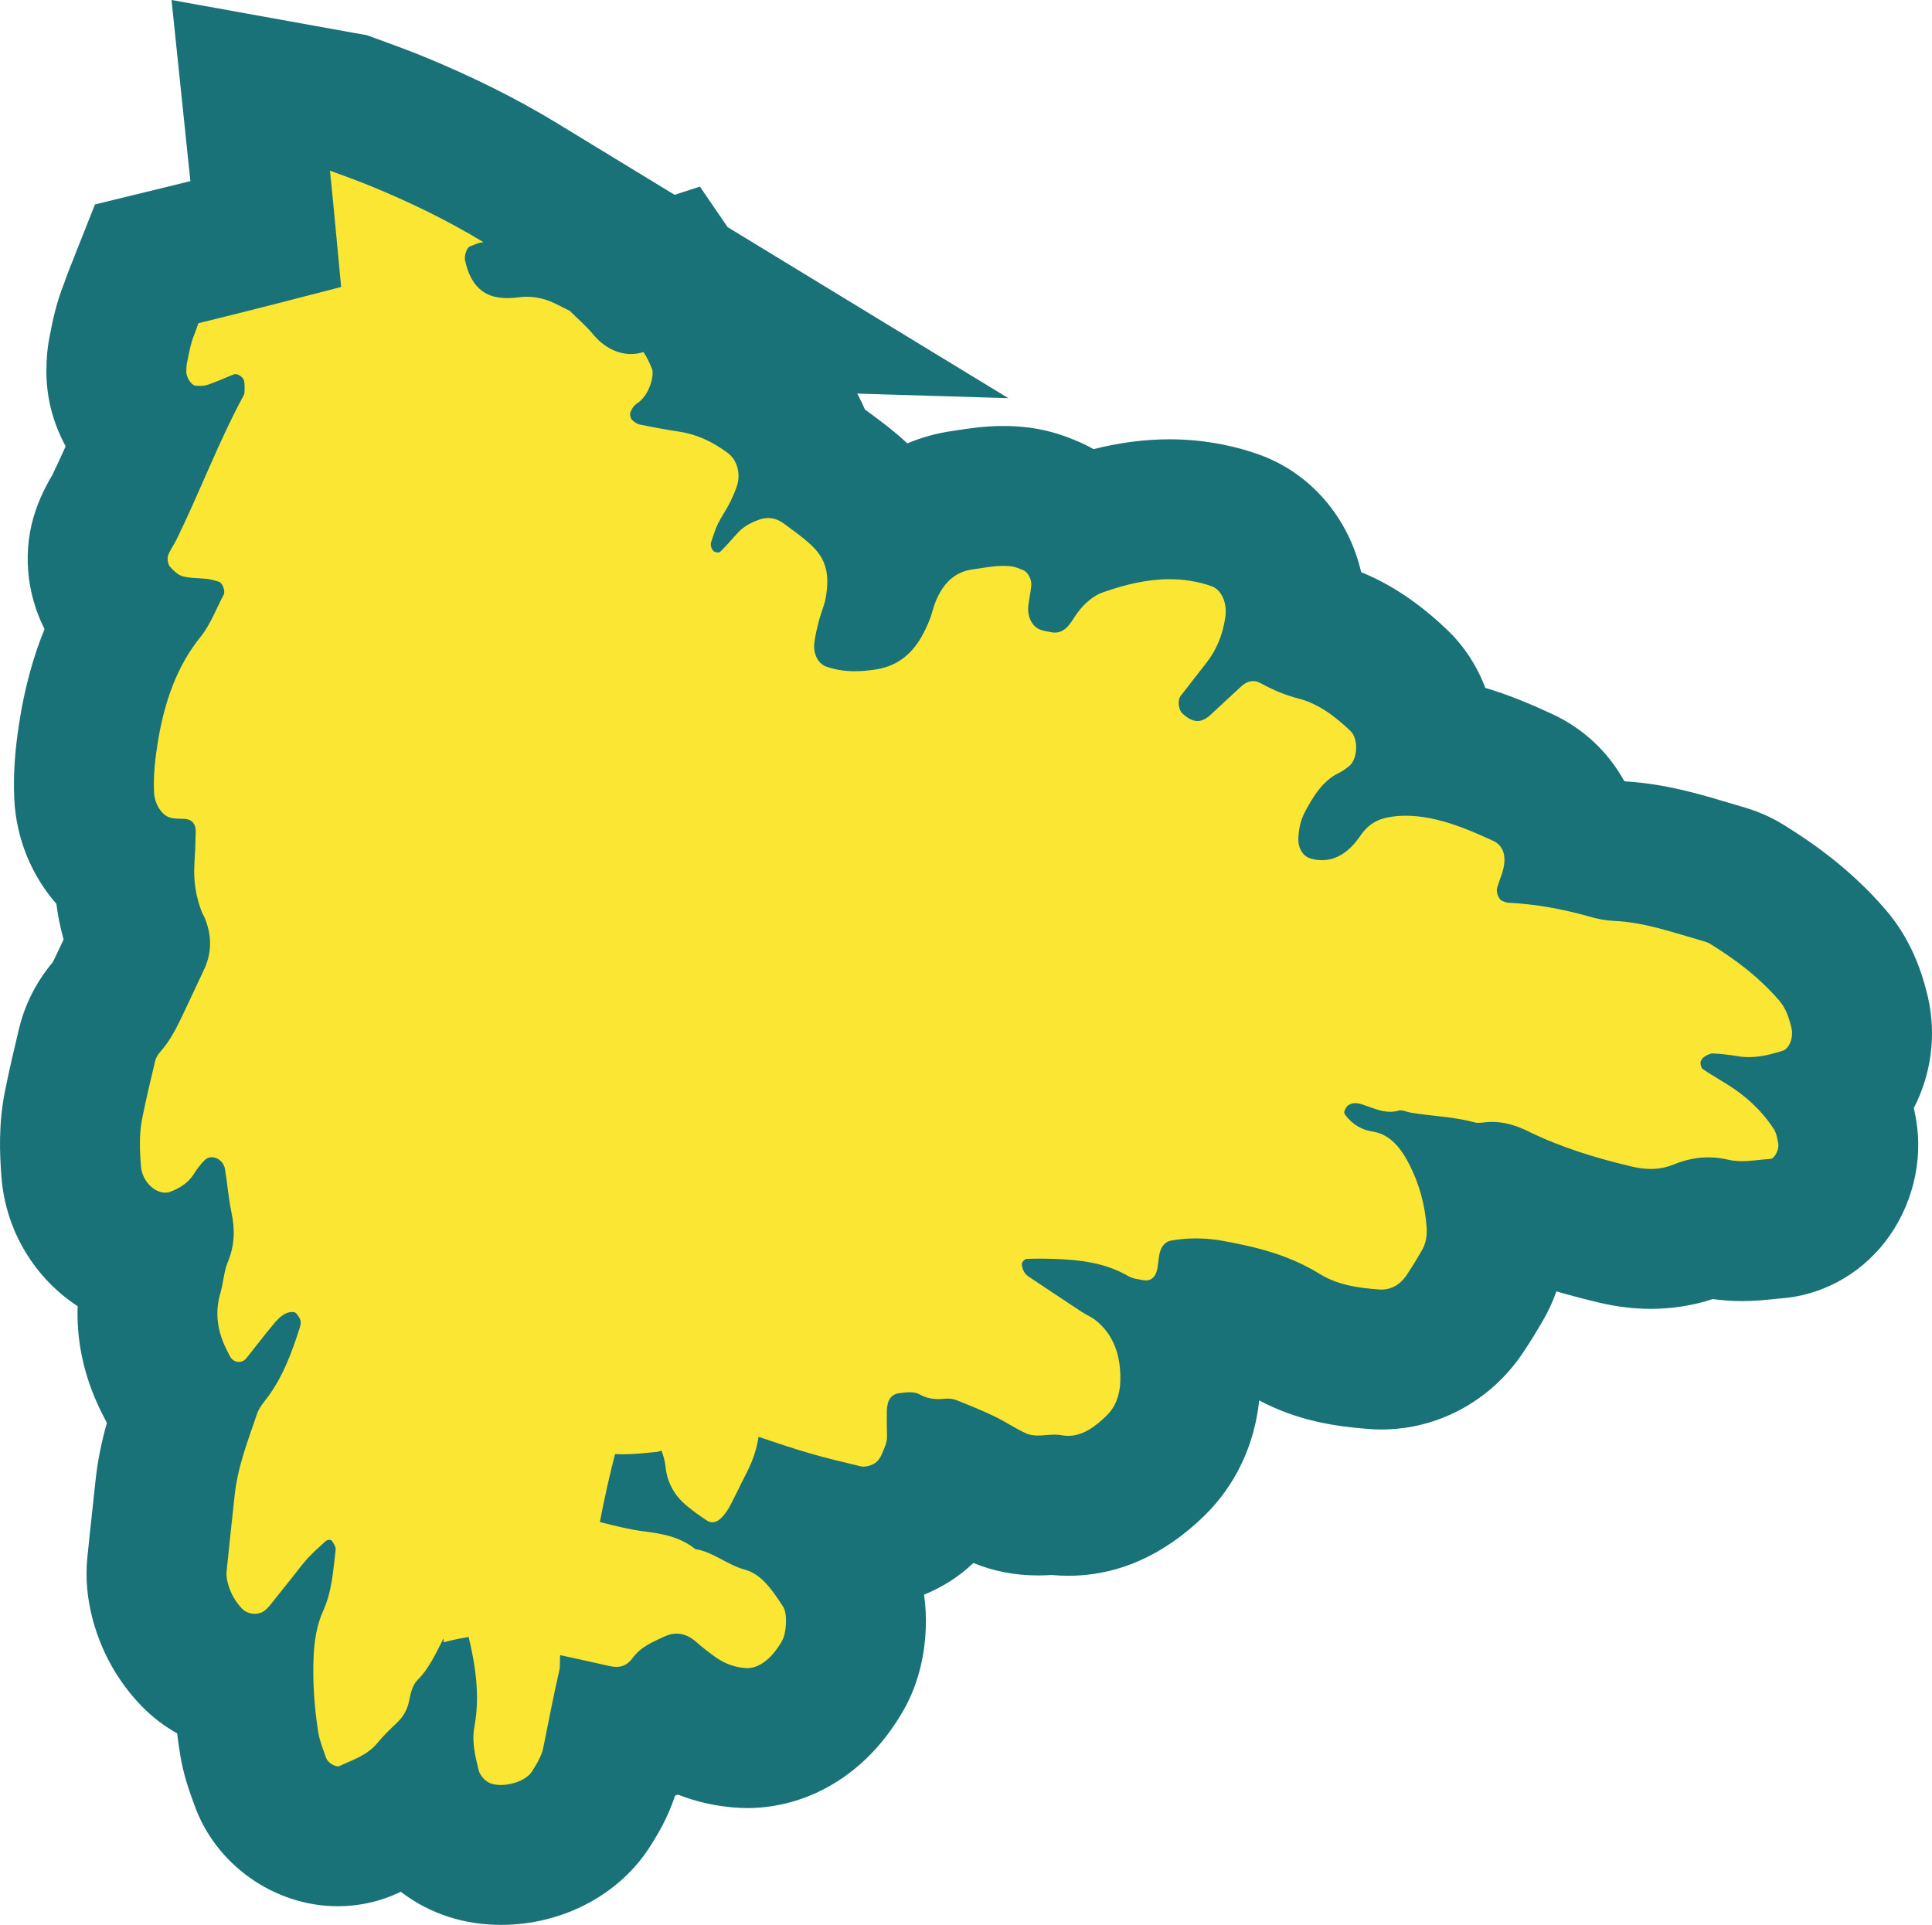 <svg xmlns="http://www.w3.org/2000/svg" width="55.236" height="55.034" viewBox="0 0 55.236 55.034"><defs><style>.a{fill:#fce634;}.b,.c{stroke:none;}.c{fill:#187277;}</style></defs><g class="a" transform="translate(-159.276 -135.19)"><path class="b" d="M 173.596 188.224 C 172.988 188.224 172.432 188.048 171.988 187.716 C 171.641 187.458 171.361 187.112 171.18 186.729 C 170.748 187.093 170.31 187.283 170.018 187.409 C 169.953 187.437 169.891 187.464 169.846 187.486 L 169.843 187.487 L 169.841 187.488 C 169.558 187.623 169.254 187.691 168.937 187.691 C 167.963 187.691 167.032 187.029 166.714 186.115 C 166.7 186.073 166.685 186.032 166.67 185.991 C 166.584 185.754 166.466 185.43 166.402 185.043 L 166.401 185.037 L 166.4 185.031 C 166.308 184.452 166.254 183.876 166.238 183.309 C 165.686 183.238 165.167 182.987 164.78 182.596 L 164.774 182.589 L 164.767 182.583 C 164.338 182.141 164.034 181.608 163.865 180.998 L 163.862 180.988 L 163.859 180.979 C 163.763 180.616 163.73 180.264 163.762 179.932 C 163.805 179.501 163.851 179.072 163.897 178.657 C 163.929 178.361 163.961 178.064 163.992 177.767 C 164.08 176.911 164.316 176.17 164.544 175.511 C 164.354 175.332 164.192 175.118 164.069 174.876 L 164.066 174.87 L 164.063 174.864 C 164.052 174.843 164.041 174.822 164.03 174.801 C 164.009 174.759 163.987 174.718 163.966 174.675 L 163.964 174.672 L 163.963 174.669 C 163.459 173.653 163.357 172.618 163.659 171.593 C 163.666 171.569 163.68 171.488 163.691 171.429 C 163.7 171.38 163.709 171.328 163.72 171.272 C 163.117 171.202 162.537 170.91 162.096 170.446 C 161.643 169.97 161.365 169.35 161.313 168.699 L 161.312 168.696 L 161.312 168.694 C 161.266 168.105 161.243 167.467 161.378 166.784 L 161.378 166.78 L 161.379 166.777 C 161.498 166.188 161.63 165.628 161.767 165.058 C 161.895 164.53 162.17 164.146 162.381 163.913 C 162.467 163.818 162.608 163.527 162.663 163.412 C 162.803 163.121 162.944 162.818 163.081 162.526 C 163.138 162.403 163.196 162.281 163.253 162.158 C 163.244 162.139 163.235 162.12 163.227 162.099 L 163.219 162.081 L 163.211 162.063 C 162.959 161.448 162.831 160.795 162.828 160.116 C 162.165 159.636 161.725 158.834 161.682 157.936 C 161.649 157.213 161.739 156.544 161.821 156.041 C 162.02 154.848 162.368 153.834 162.88 152.968 C 162.768 152.864 162.687 152.773 162.638 152.718 L 162.627 152.705 L 162.616 152.692 C 162.098 152.088 161.928 151.182 162.188 150.429 C 162.291 150.132 162.425 149.906 162.505 149.771 C 162.515 149.754 162.525 149.738 162.534 149.721 C 162.789 149.2 163.028 148.658 163.28 148.083 C 163.339 147.949 163.399 147.814 163.459 147.679 C 163.398 147.626 163.339 147.569 163.283 147.51 C 162.837 147.033 162.583 146.376 162.604 145.751 L 162.605 145.738 L 162.605 145.732 L 162.605 145.714 C 162.607 145.616 162.611 145.435 162.654 145.215 L 162.664 145.159 C 162.727 144.829 162.805 144.419 162.988 143.978 C 162.993 143.963 162.998 143.948 163.003 143.934 C 163.023 143.873 163.051 143.79 163.089 143.695 L 163.47 142.733 L 164.475 142.488 C 165.278 142.292 166.076 142.091 166.878 141.885 C 166.828 141.35 166.776 140.809 166.721 140.278 L 166.445 137.63 L 169.065 138.103 L 169.075 138.105 L 169.244 138.135 L 169.406 138.194 L 169.48 138.221 C 169.857 138.359 170.248 138.501 170.646 138.664 C 171.936 139.194 173.113 139.782 174.146 140.411 L 178.307 142.946 L 178.48 142.89 L 178.668 143.166 L 180.592 144.339 L 179.438 144.305 C 179.564 144.513 179.676 144.744 179.778 145.004 L 179.782 145.014 L 179.786 145.024 C 179.886 145.288 179.928 145.55 179.934 145.797 C 180.405 145.971 180.858 146.222 181.289 146.546 C 181.843 146.963 182.204 147.572 182.335 148.236 C 182.537 148.326 182.732 148.441 182.917 148.58 C 182.964 148.616 183.012 148.652 183.061 148.687 C 183.29 148.857 183.551 149.05 183.819 149.299 C 184.297 149.743 184.579 150.216 184.739 150.664 C 185.256 150.022 185.961 149.611 186.782 149.493 L 186.787 149.492 L 186.793 149.491 C 186.857 149.482 186.921 149.472 186.984 149.462 C 187.251 149.421 187.582 149.369 187.961 149.369 C 188.127 149.369 188.291 149.379 188.449 149.4 L 188.456 149.4 L 188.462 149.401 C 188.818 149.449 189.089 149.56 189.251 149.626 L 189.282 149.639 C 189.61 149.771 189.899 149.981 190.131 150.243 C 190.14 150.24 190.148 150.237 190.156 150.235 C 191.095 149.904 191.908 149.75 192.712 149.75 C 193.351 149.75 193.976 149.854 194.569 150.059 C 195.721 150.457 196.434 151.671 196.305 152.982 C 196.516 153.098 196.709 153.177 196.894 153.224 C 197.98 153.5 198.77 154.167 199.27 154.646 C 199.764 155.116 200.044 155.803 200.048 156.545 C 200.186 156.56 200.326 156.581 200.47 156.607 C 201.335 156.764 202.092 157.09 202.794 157.41 C 203.564 157.76 204.071 158.425 204.231 159.221 C 204.572 159.289 204.917 159.373 205.269 159.473 L 205.274 159.474 L 205.28 159.476 C 205.412 159.514 205.48 159.52 205.498 159.52 C 206.465 159.56 207.327 159.819 208.088 160.046 C 208.239 160.092 208.39 160.137 208.541 160.18 L 208.561 160.186 L 208.581 160.192 L 208.592 160.195 C 208.699 160.228 208.947 160.303 209.218 160.472 C 209.922 160.909 210.835 161.533 211.665 162.497 C 212.151 163.061 212.342 163.7 212.443 164.132 L 212.444 164.138 L 212.446 164.143 C 212.652 165.05 212.371 165.967 211.777 166.567 C 211.985 166.956 212.05 167.329 212.087 167.543 C 212.202 168.204 212.016 168.926 211.587 169.475 C 211.194 169.978 210.641 170.278 210.03 170.32 L 210.019 170.32 L 210.009 170.321 C 209.947 170.324 209.863 170.333 209.774 170.343 C 209.583 170.363 209.344 170.389 209.075 170.389 C 209.075 170.389 209.075 170.389 209.075 170.389 C 208.77 170.389 208.487 170.356 208.21 170.29 C 208.18 170.283 208.15 170.279 208.12 170.279 C 208.054 170.279 207.975 170.298 207.884 170.335 C 207.438 170.518 206.962 170.611 206.471 170.611 C 206.14 170.611 205.807 170.57 205.455 170.486 C 204.09 170.161 203.051 169.804 202.086 169.33 C 202.013 169.294 201.967 169.278 201.942 169.271 C 202 169.561 202.039 169.857 202.059 170.158 L 202.06 170.166 L 202.06 170.173 C 202.098 170.824 201.964 171.418 201.659 171.941 C 201.492 172.232 201.321 172.507 201.152 172.76 L 201.149 172.764 L 201.147 172.767 C 200.592 173.589 199.728 174.06 198.775 174.06 C 198.699 174.06 198.622 174.057 198.545 174.051 C 197.713 173.987 196.822 173.852 195.948 173.31 C 195.409 172.977 194.784 172.805 194.02 172.661 C 193.813 173.01 193.526 173.295 193.186 173.493 C 193.273 173.859 193.318 174.272 193.305 174.735 C 193.281 175.652 192.93 176.491 192.315 177.092 L 192.313 177.094 L 192.311 177.096 C 192.02 177.379 191.133 178.242 189.816 178.242 C 189.672 178.242 189.527 178.232 189.383 178.211 C 189.373 178.212 189.363 178.213 189.355 178.213 C 189.253 178.222 189.113 178.233 188.951 178.233 C 188.511 178.233 188.099 178.144 187.727 177.966 C 187.507 177.862 187.314 177.751 187.144 177.654 C 187.029 177.588 186.92 177.525 186.84 177.487 C 186.706 177.423 186.568 177.361 186.43 177.303 C 186.405 177.365 186.382 177.419 186.363 177.463 C 186.356 177.478 186.35 177.493 186.343 177.508 L 186.342 177.512 L 186.339 177.52 C 186.006 178.336 185.319 178.902 184.453 179.073 C 184.29 179.106 184.126 179.122 183.965 179.122 C 183.782 179.122 183.6 179.101 183.424 179.059 L 183.417 179.058 L 183.409 179.056 C 183.29 179.026 183.17 178.998 183.051 178.969 C 182.809 178.911 182.562 178.852 182.309 178.785 C 182.785 179.189 183.103 179.672 183.331 180.016 L 183.334 180.022 L 183.337 180.025 L 183.339 180.029 C 183.937 180.945 183.822 182.312 183.366 183.105 L 183.364 183.107 L 183.363 183.11 C 182.951 183.82 182.448 184.311 181.822 184.611 L 181.817 184.614 L 181.811 184.617 C 181.44 184.791 181.037 184.884 180.645 184.884 C 180.602 184.884 180.558 184.883 180.515 184.88 L 180.512 184.88 L 180.51 184.88 C 179.823 184.843 179.159 184.611 178.585 184.207 C 178.125 184.616 177.538 184.844 176.911 184.848 C 176.907 184.868 176.903 184.888 176.899 184.908 C 176.855 185.125 176.812 185.343 176.767 185.56 C 176.648 186.15 176.375 186.588 176.194 186.878 L 176.186 186.89 C 175.574 187.874 174.41 188.224 173.596 188.224 Z"/><path class="c" d="M 173.596 186.224 C 173.938 186.224 174.342 186.071 174.489 185.832 C 174.617 185.628 174.758 185.404 174.808 185.159 C 174.959 184.423 175.097 183.684 175.265 182.954 C 175.299 182.817 175.274 182.657 175.292 182.512 C 175.761 182.615 176.231 182.715 176.7 182.823 C 176.767 182.839 176.833 182.848 176.896 182.848 C 177.067 182.848 177.222 182.783 177.349 182.611 C 177.604 182.26 177.94 182.138 178.266 181.982 C 178.387 181.924 178.505 181.896 178.621 181.896 C 178.813 181.896 179 181.975 179.179 182.134 C 179.347 182.283 179.524 182.416 179.701 182.547 C 179.985 182.756 180.295 182.866 180.617 182.883 C 180.627 182.884 180.636 182.884 180.645 182.884 C 180.75 182.884 180.86 182.854 180.958 182.808 C 181.239 182.673 181.454 182.416 181.633 182.107 C 181.764 181.879 181.796 181.323 181.664 181.123 C 181.362 180.663 181.055 180.196 180.564 180.065 C 180.079 179.936 179.654 179.555 179.156 179.48 C 178.692 179.11 178.165 179.034 177.646 178.967 C 177.235 178.913 176.83 178.807 176.426 178.706 C 176.55 178.052 176.695 177.403 176.86 176.763 C 176.934 176.767 177.009 176.769 177.084 176.769 C 177.408 176.769 177.732 176.731 178.057 176.701 C 178.103 176.697 178.142 176.672 178.188 176.666 C 178.242 176.807 178.286 176.954 178.304 177.127 C 178.353 177.604 178.582 177.963 178.886 178.222 C 179.083 178.388 179.287 178.534 179.496 178.668 C 179.544 178.699 179.594 178.713 179.642 178.713 C 179.736 178.713 179.827 178.661 179.905 178.581 C 179.996 178.488 180.079 178.374 180.143 178.251 C 180.309 177.936 180.461 177.61 180.625 177.293 C 180.793 176.963 180.911 176.624 180.963 176.27 C 181.45 176.434 181.939 176.6 182.432 176.743 C 182.914 176.886 183.403 176.994 183.888 177.114 C 183.913 177.12 183.939 177.122 183.965 177.122 C 183.997 177.122 184.03 177.118 184.062 177.112 C 184.241 177.077 184.395 176.99 184.487 176.765 C 184.554 176.597 184.643 176.444 184.636 176.24 C 184.629 176.01 184.629 175.782 184.63 175.552 C 184.634 175.224 184.749 175.051 184.988 175.022 C 185.087 175.01 185.186 174.995 185.284 174.995 C 185.387 174.995 185.49 175.012 185.592 175.068 C 185.758 175.159 185.93 175.191 186.107 175.191 C 186.164 175.191 186.221 175.187 186.278 175.182 C 186.307 175.179 186.336 175.177 186.366 175.177 C 186.453 175.177 186.542 175.191 186.624 175.222 C 186.985 175.365 187.346 175.512 187.701 175.682 C 188 175.825 188.285 176.018 188.587 176.16 C 188.706 176.217 188.828 176.233 188.951 176.233 C 189.11 176.233 189.27 176.207 189.429 176.207 C 189.494 176.207 189.56 176.211 189.625 176.224 C 189.69 176.237 189.754 176.242 189.816 176.242 C 190.23 176.242 190.585 175.985 190.916 175.662 C 191.159 175.425 191.296 175.085 191.306 174.678 C 191.327 173.927 191.101 173.342 190.612 172.947 C 190.488 172.848 190.346 172.79 190.217 172.706 C 189.697 172.364 189.178 172.02 188.661 171.673 C 188.611 171.64 188.565 171.578 188.537 171.517 C 188.509 171.455 188.48 171.364 188.494 171.308 C 188.51 171.25 188.579 171.185 188.627 171.183 C 188.75 171.178 188.874 171.176 188.997 171.176 C 189.135 171.176 189.273 171.179 189.41 171.183 C 190.14 171.208 190.861 171.285 191.544 171.679 C 191.673 171.754 191.827 171.764 191.969 171.791 C 191.994 171.796 192.019 171.798 192.042 171.798 C 192.206 171.798 192.324 171.677 192.364 171.464 C 192.392 171.316 192.396 171.159 192.431 171.015 C 192.479 170.82 192.596 170.689 192.747 170.661 C 192.987 170.618 193.228 170.597 193.469 170.597 C 193.721 170.597 193.973 170.62 194.226 170.665 C 195.179 170.837 196.116 171.063 197 171.609 C 197.528 171.937 198.122 172.013 198.703 172.057 C 198.727 172.059 198.751 172.06 198.775 172.06 C 199.045 172.06 199.299 171.93 199.49 171.648 C 199.642 171.42 199.789 171.181 199.929 170.938 C 200.039 170.75 200.078 170.532 200.064 170.291 C 200.019 169.627 199.846 169.021 199.566 168.477 C 199.318 167.992 199.002 167.616 198.521 167.542 C 198.232 167.5 197.957 167.357 197.743 167.075 C 197.723 167.05 197.7 166.996 197.707 166.977 C 197.732 166.913 197.762 166.838 197.808 166.803 C 197.876 166.75 197.949 166.73 198.023 166.73 C 198.093 166.73 198.164 166.748 198.232 166.77 C 198.495 166.856 198.751 166.977 199.023 166.977 C 199.101 166.977 199.179 166.967 199.259 166.944 C 199.279 166.939 199.298 166.936 199.319 166.936 C 199.41 166.936 199.509 166.984 199.603 167 C 200.209 167.104 200.824 167.112 201.424 167.278 C 201.464 167.289 201.504 167.293 201.545 167.293 C 201.62 167.293 201.696 167.28 201.77 167.274 C 201.826 167.269 201.882 167.266 201.937 167.266 C 202.29 167.266 202.627 167.369 202.964 167.533 C 203.921 168.004 204.913 168.301 205.917 168.54 C 206.103 168.584 206.287 168.611 206.471 168.611 C 206.69 168.611 206.908 168.573 207.126 168.484 C 207.453 168.35 207.785 168.279 208.12 168.279 C 208.305 168.279 208.491 168.301 208.678 168.345 C 208.811 168.377 208.943 168.389 209.075 168.389 C 209.349 168.389 209.621 168.34 209.895 168.324 C 210.01 168.316 210.147 168.054 210.116 167.886 C 210.092 167.743 210.061 167.579 209.992 167.473 C 209.626 166.915 209.169 166.512 208.665 166.197 C 208.428 166.05 208.189 165.911 207.957 165.755 C 207.919 165.728 207.886 165.622 207.895 165.564 C 207.905 165.5 207.958 165.431 208.008 165.4 C 208.081 165.354 208.164 165.309 208.243 165.309 C 208.246 165.309 208.249 165.309 208.253 165.309 C 208.485 165.321 208.719 165.348 208.949 165.386 C 209.057 165.405 209.165 165.414 209.272 165.414 C 209.6 165.414 209.923 165.334 210.244 165.232 C 210.434 165.17 210.556 164.852 210.496 164.587 C 210.426 164.292 210.331 164.012 210.15 163.804 C 209.556 163.113 208.873 162.611 208.159 162.169 C 208.107 162.136 208.049 162.121 207.992 162.103 C 207.14 161.86 206.297 161.555 205.414 161.519 C 205.184 161.509 204.95 161.463 204.723 161.397 C 203.954 161.179 203.178 161.038 202.39 160.999 C 202.335 160.997 202.278 160.965 202.223 160.947 C 202.13 160.916 202.044 160.702 202.078 160.577 C 202.098 160.505 202.124 160.438 202.147 160.368 C 202.183 160.262 202.223 160.162 202.25 160.054 C 202.351 159.652 202.252 159.361 201.963 159.229 C 201.359 158.953 200.755 158.691 200.113 158.575 C 199.896 158.535 199.682 158.512 199.468 158.512 C 199.308 158.512 199.148 158.525 198.987 158.554 C 198.662 158.612 198.395 158.751 198.159 159.098 C 197.865 159.528 197.5 159.783 197.072 159.783 C 196.967 159.783 196.857 159.768 196.744 159.735 C 196.533 159.673 196.387 159.446 196.396 159.168 C 196.405 158.894 196.46 158.641 196.579 158.413 C 196.83 157.936 197.11 157.504 197.544 157.295 C 197.652 157.245 197.755 157.168 197.853 157.089 C 198.095 156.89 198.117 156.309 197.888 156.091 C 197.438 155.661 196.958 155.304 196.403 155.163 C 196.03 155.068 195.672 154.918 195.323 154.725 C 195.246 154.683 195.172 154.663 195.101 154.663 C 194.977 154.663 194.86 154.721 194.747 154.829 C 194.463 155.095 194.178 155.359 193.891 155.622 C 193.758 155.744 193.636 155.805 193.512 155.805 C 193.379 155.805 193.243 155.735 193.088 155.595 C 192.97 155.489 192.934 155.217 193.026 155.093 C 193.275 154.771 193.526 154.454 193.774 154.132 C 194.051 153.775 194.233 153.346 194.307 152.845 C 194.375 152.391 194.171 152.038 193.914 151.949 C 193.511 151.809 193.11 151.75 192.712 151.75 C 192.075 151.75 191.443 151.902 190.815 152.123 C 190.534 152.221 190.284 152.435 190.077 152.715 C 189.997 152.825 189.926 152.951 189.843 153.055 C 189.728 153.197 189.591 153.277 189.437 153.277 C 189.413 153.277 189.389 153.275 189.364 153.271 C 189.249 153.254 189.132 153.232 189.021 153.194 C 188.781 153.107 188.638 152.814 188.677 152.497 C 188.7 152.31 188.741 152.127 188.76 151.937 C 188.778 151.764 188.665 151.546 188.533 151.493 C 188.424 151.449 188.312 151.399 188.197 151.383 C 188.118 151.373 188.039 151.369 187.961 151.369 C 187.662 151.369 187.365 151.431 187.066 151.472 C 186.556 151.546 186.202 151.889 185.988 152.491 C 185.938 152.63 185.908 152.779 185.853 152.912 C 185.786 153.078 185.711 153.242 185.624 153.393 C 185.291 153.978 184.839 154.255 184.287 154.335 C 184.094 154.363 183.903 154.381 183.714 154.381 C 183.442 154.381 183.173 154.344 182.903 154.25 C 182.669 154.169 182.515 153.887 182.559 153.557 C 182.588 153.335 182.643 153.115 182.699 152.901 C 182.756 152.684 182.852 152.482 182.887 152.262 C 182.995 151.615 182.906 151.181 182.46 150.766 C 182.223 150.546 181.964 150.366 181.712 150.177 C 181.558 150.06 181.401 150.001 181.236 150.001 C 181.145 150.001 181.052 150.019 180.956 150.056 C 180.727 150.142 180.516 150.252 180.336 150.459 C 180.183 150.635 180.027 150.808 179.866 150.967 C 179.851 150.981 179.829 150.987 179.805 150.987 C 179.772 150.987 179.735 150.977 179.707 150.965 C 179.624 150.93 179.576 150.781 179.609 150.685 C 179.67 150.513 179.721 150.332 179.797 150.173 C 179.891 149.98 180.011 149.812 180.111 149.623 C 180.192 149.467 180.267 149.301 180.33 149.129 C 180.467 148.766 180.364 148.353 180.088 148.145 C 179.654 147.819 179.193 147.606 178.693 147.531 C 178.318 147.475 177.942 147.405 177.568 147.328 C 177.487 147.311 177.404 147.253 177.338 147.185 C 177.303 147.149 177.278 147.031 177.297 146.983 C 177.334 146.888 177.395 146.788 177.466 146.742 C 177.659 146.616 177.795 146.421 177.877 146.172 C 177.921 146.041 177.958 145.846 177.916 145.734 C 177.848 145.562 177.77 145.398 177.673 145.255 C 177.555 145.294 177.435 145.312 177.315 145.312 C 176.92 145.312 176.525 145.109 176.215 144.728 C 176.02 144.493 175.784 144.296 175.57 144.08 C 175.421 144.007 175.274 143.927 175.125 143.858 C 174.873 143.738 174.61 143.675 174.339 143.675 C 174.257 143.675 174.175 143.68 174.092 143.692 C 173.993 143.705 173.891 143.713 173.789 143.713 C 173.658 143.713 173.527 143.7 173.401 143.669 C 172.962 143.557 172.685 143.19 172.57 142.619 C 172.547 142.501 172.62 142.271 172.709 142.237 C 172.836 142.188 172.969 142.119 173.095 142.119 C 173.099 142.119 173.102 142.119 173.105 142.119 C 172.06 141.482 170.955 140.953 169.888 140.515 C 169.502 140.357 169.112 140.216 168.72 140.073 L 168.71 140.071 C 168.825 141.177 168.922 142.287 169.029 143.395 C 167.67 143.748 166.311 144.099 164.948 144.431 C 164.909 144.53 164.881 144.634 164.84 144.732 C 164.725 145.006 164.674 145.3 164.617 145.595 C 164.603 145.666 164.606 145.744 164.603 145.819 C 164.598 145.975 164.752 146.215 164.874 146.218 C 164.912 146.22 164.952 146.222 164.991 146.222 C 165.068 146.222 165.146 146.215 165.218 146.19 C 165.471 146.105 165.717 145.989 165.967 145.892 C 165.979 145.888 165.993 145.886 166.007 145.886 C 166.102 145.886 166.233 145.978 166.256 146.087 C 166.277 146.19 166.268 146.303 166.267 146.411 C 166.267 146.446 166.249 146.485 166.231 146.516 C 165.524 147.824 164.984 149.268 164.323 150.615 C 164.245 150.774 164.137 150.913 164.079 151.082 C 164.05 151.162 164.082 151.329 164.133 151.389 C 164.24 151.509 164.369 151.632 164.502 151.667 C 164.729 151.727 164.964 151.714 165.196 151.741 C 165.31 151.754 165.423 151.787 165.535 151.822 C 165.636 151.852 165.724 152.09 165.673 152.19 C 165.459 152.596 165.283 153.061 165.014 153.393 C 164.348 154.213 163.985 155.224 163.795 156.365 C 163.715 156.851 163.657 157.342 163.68 157.842 C 163.696 158.177 163.9 158.508 164.156 158.571 C 164.298 158.608 164.447 158.592 164.591 158.606 C 164.764 158.623 164.876 158.757 164.872 158.955 C 164.867 159.26 164.855 159.565 164.835 159.868 C 164.803 160.378 164.878 160.855 165.062 161.304 C 165.076 161.337 165.099 161.362 165.113 161.397 C 165.333 161.903 165.345 162.408 165.108 162.914 C 164.893 163.369 164.683 163.827 164.465 164.281 C 164.293 164.636 164.112 164.981 163.862 165.257 C 163.799 165.327 163.737 165.423 163.712 165.525 C 163.581 166.072 163.451 166.618 163.34 167.172 C 163.251 167.62 163.271 168.083 163.306 168.538 C 163.339 168.951 163.68 169.289 164 169.289 C 164.055 169.289 164.108 169.279 164.16 169.258 C 164.412 169.156 164.651 169.025 164.826 168.743 C 164.918 168.598 165.021 168.461 165.136 168.351 C 165.192 168.298 165.26 168.275 165.33 168.275 C 165.498 168.275 165.675 168.412 165.708 168.614 C 165.776 169.025 165.808 169.447 165.893 169.851 C 165.999 170.355 165.983 170.81 165.786 171.281 C 165.677 171.542 165.662 171.868 165.579 172.153 C 165.404 172.744 165.503 173.273 165.755 173.781 C 165.786 173.844 165.82 173.906 165.852 173.97 C 165.904 174.073 166.005 174.128 166.106 174.128 C 166.183 174.128 166.259 174.096 166.314 174.028 C 166.589 173.688 166.853 173.333 167.135 173.003 C 167.274 172.841 167.436 172.701 167.627 172.701 C 167.646 172.701 167.665 172.703 167.684 172.706 C 167.748 172.715 167.819 172.829 167.859 172.916 C 167.884 172.97 167.872 173.072 167.85 173.138 C 167.627 173.846 167.369 174.528 166.961 175.091 C 166.842 175.257 166.695 175.412 166.626 175.61 C 166.366 176.375 166.068 177.125 165.981 177.973 C 165.907 178.691 165.824 179.407 165.753 180.125 C 165.742 180.235 165.763 180.356 165.792 180.463 C 165.873 180.756 166.013 180.995 166.201 181.188 C 166.293 181.281 166.427 181.329 166.559 181.329 C 166.672 181.329 166.783 181.294 166.864 181.221 C 166.911 181.179 166.959 181.132 167 181.08 C 167.232 180.791 167.463 180.497 167.695 180.208 C 167.82 180.05 167.941 179.884 168.076 179.739 C 168.233 179.571 168.402 179.42 168.568 179.268 C 168.608 179.232 168.651 179.214 168.689 179.214 C 168.735 179.214 168.775 179.24 168.798 179.289 C 168.828 179.351 168.88 179.426 168.873 179.486 C 168.804 180.088 168.765 180.696 168.517 181.242 C 168.336 181.64 168.262 182.094 168.242 182.555 C 168.212 183.283 168.262 184.004 168.375 184.717 C 168.417 184.973 168.518 185.215 168.603 185.458 C 168.642 185.571 168.825 185.691 168.937 185.691 C 168.954 185.691 168.969 185.688 168.983 185.682 C 169.362 185.5 169.766 185.39 170.078 185.01 C 170.248 184.803 170.437 184.624 170.625 184.444 C 170.797 184.28 170.923 184.083 170.974 183.809 C 171.017 183.584 171.077 183.356 171.22 183.215 C 171.541 182.898 171.739 182.456 171.957 182.034 L 171.964 182.146 C 172.172 182.086 172.383 182.043 172.592 182.007 L 172.675 181.991 C 172.875 182.831 173.001 183.684 172.84 184.556 C 172.758 185 172.864 185.392 172.957 185.788 C 172.987 185.917 173.091 186.045 173.185 186.114 C 173.286 186.19 173.434 186.224 173.596 186.224 M 173.596 190.224 C 172.555 190.224 171.586 189.912 170.794 189.321 C 170.775 189.307 170.756 189.292 170.737 189.277 C 170.724 189.283 170.713 189.288 170.707 189.291 L 170.702 189.293 L 170.699 189.295 C 170.154 189.554 169.544 189.691 168.937 189.691 C 167.109 189.691 165.424 188.493 164.826 186.773 C 164.814 186.74 164.802 186.708 164.79 186.675 C 164.69 186.4 164.523 185.939 164.429 185.37 L 164.427 185.358 L 164.425 185.346 C 164.393 185.147 164.365 184.948 164.341 184.749 C 163.982 184.548 163.65 184.297 163.359 184.003 L 163.346 183.99 L 163.333 183.977 C 162.668 183.292 162.198 182.47 161.938 181.534 L 161.932 181.514 L 161.927 181.495 C 161.769 180.901 161.716 180.311 161.771 179.74 L 161.772 179.736 L 161.772 179.732 C 161.815 179.294 161.863 178.86 161.908 178.441 C 161.94 178.147 161.972 177.854 162.003 177.561 C 162.066 176.938 162.19 176.376 162.332 175.869 C 162.316 175.84 162.301 175.811 162.286 175.782 L 162.28 175.77 L 162.274 175.759 L 162.258 175.727 C 162.231 175.675 162.204 175.623 162.177 175.57 L 162.174 175.564 L 162.171 175.557 C 161.62 174.447 161.465 173.412 161.496 172.535 C 160.289 171.746 159.444 170.408 159.319 168.86 L 159.319 168.854 L 159.318 168.849 C 159.264 168.153 159.233 167.318 159.416 166.395 L 159.417 166.389 L 159.419 166.382 C 159.544 165.76 159.687 165.156 159.822 164.591 L 159.823 164.589 L 159.824 164.586 C 159.989 163.901 160.319 163.255 160.781 162.705 C 160.798 162.672 160.824 162.621 160.862 162.543 C 160.94 162.381 161.017 162.218 161.095 162.051 C 161.001 161.717 160.932 161.376 160.887 161.03 C 160.182 160.225 159.738 159.171 159.684 158.031 L 159.684 158.028 L 159.684 158.026 C 159.642 157.119 159.75 156.316 159.848 155.718 L 159.848 155.714 L 159.849 155.709 C 160.003 154.786 160.235 153.944 160.55 153.175 C 160.018 152.134 159.913 150.882 160.301 149.768 C 160.462 149.303 160.664 148.954 160.771 148.774 C 160.899 148.509 161.025 148.234 161.153 147.949 C 160.773 147.254 160.579 146.468 160.605 145.684 L 160.606 145.67 C 160.608 145.532 160.615 145.22 160.69 144.835 L 160.7 144.784 C 160.769 144.422 160.872 143.884 161.112 143.281 C 161.137 143.208 161.176 143.093 161.229 142.959 L 161.991 141.035 L 164.001 140.545 C 164.241 140.487 164.48 140.428 164.719 140.368 L 164.18 135.19 L 169.42 136.135 L 169.43 136.136 L 169.768 136.197 L 170.091 136.315 L 170.165 136.342 C 170.561 136.486 170.97 136.636 171.405 136.814 C 172.793 137.384 174.064 138.019 175.187 138.703 L 178.563 140.76 L 179.287 140.525 L 180.077 141.683 L 188.105 146.574 L 183.784 146.443 C 183.865 146.591 183.939 146.743 184.004 146.898 C 184.043 146.926 184.082 146.954 184.121 146.984 C 184.164 147.016 184.207 147.048 184.25 147.079 C 184.494 147.26 184.829 147.507 185.179 147.832 L 185.181 147.834 L 185.183 147.836 C 185.194 147.846 185.205 147.856 185.216 147.867 C 185.622 147.696 186.051 147.577 186.497 147.513 L 186.508 147.511 L 186.52 147.51 C 186.572 147.503 186.624 147.494 186.677 147.486 C 186.976 147.44 187.428 147.369 187.961 147.369 C 188.211 147.369 188.461 147.385 188.702 147.416 L 188.715 147.417 L 188.727 147.419 C 189.338 147.501 189.791 147.686 190.009 147.775 L 190.031 147.785 C 190.207 147.855 190.377 147.938 190.54 148.031 C 191.292 147.842 192.009 147.75 192.712 147.75 C 193.575 147.75 194.42 147.891 195.224 148.169 C 196.743 148.694 197.833 149.994 198.192 151.549 C 199.047 151.895 199.858 152.44 200.653 153.2 C 201.135 153.661 201.504 154.228 201.741 154.857 C 202.447 155.065 203.072 155.338 203.625 155.591 C 204.543 156.01 205.256 156.691 205.712 157.52 C 205.725 157.524 205.738 157.527 205.751 157.531 C 206.895 157.601 207.87 157.894 208.662 158.131 C 208.804 158.173 208.947 158.216 209.09 158.257 L 209.13 158.268 L 209.17 158.281 L 209.172 158.281 C 209.434 158.361 209.831 158.498 210.273 158.774 C 211.036 159.246 212.161 160.009 213.177 161.189 C 213.76 161.863 214.156 162.676 214.39 163.676 L 214.393 163.688 L 214.396 163.699 C 214.648 164.807 214.479 165.927 213.993 166.868 C 214.023 167.003 214.042 167.116 214.057 167.2 C 214.268 168.409 213.934 169.719 213.163 170.706 C 212.426 171.65 211.333 172.236 210.164 172.315 L 210.143 172.316 L 210.122 172.318 C 210.104 172.319 210.036 172.326 209.987 172.332 C 209.773 172.354 209.451 172.389 209.075 172.389 C 208.794 172.389 208.518 172.369 208.247 172.331 C 207.677 172.517 207.081 172.611 206.471 172.611 C 205.989 172.611 205.491 172.551 204.992 172.432 C 204.56 172.329 204.156 172.223 203.774 172.111 C 203.673 172.399 203.545 172.676 203.391 172.941 C 203.202 173.269 203.008 173.583 202.814 173.872 L 202.809 173.879 L 202.804 173.887 C 201.885 175.248 200.379 176.06 198.775 176.06 C 198.646 176.06 198.516 176.055 198.386 176.044 C 197.46 175.973 196.383 175.816 195.276 175.229 C 195.145 176.499 194.599 177.656 193.713 178.522 L 193.709 178.526 L 193.706 178.529 C 192.538 179.666 191.229 180.242 189.816 180.242 C 189.659 180.242 189.501 180.235 189.343 180.22 C 189.234 180.227 189.101 180.233 188.951 180.233 C 188.302 180.233 187.682 180.114 187.105 179.877 C 186.7 180.263 186.225 180.569 185.695 180.782 C 185.741 181.101 185.757 181.432 185.743 181.77 C 185.719 182.367 185.587 183.256 185.099 184.103 L 185.096 184.108 L 185.094 184.112 C 184.482 185.167 183.673 185.942 182.687 186.414 L 182.676 186.42 L 182.664 186.426 C 182.028 186.725 181.33 186.884 180.645 186.884 C 180.567 186.884 180.489 186.882 180.411 186.878 L 180.407 186.877 L 180.402 186.877 C 179.8 186.845 179.211 186.716 178.653 186.498 C 178.627 186.509 178.602 186.52 178.576 186.53 C 178.364 187.178 178.068 187.653 177.891 187.936 L 177.887 187.942 C 177.014 189.35 175.371 190.224 173.596 190.224 Z"/></g></svg>